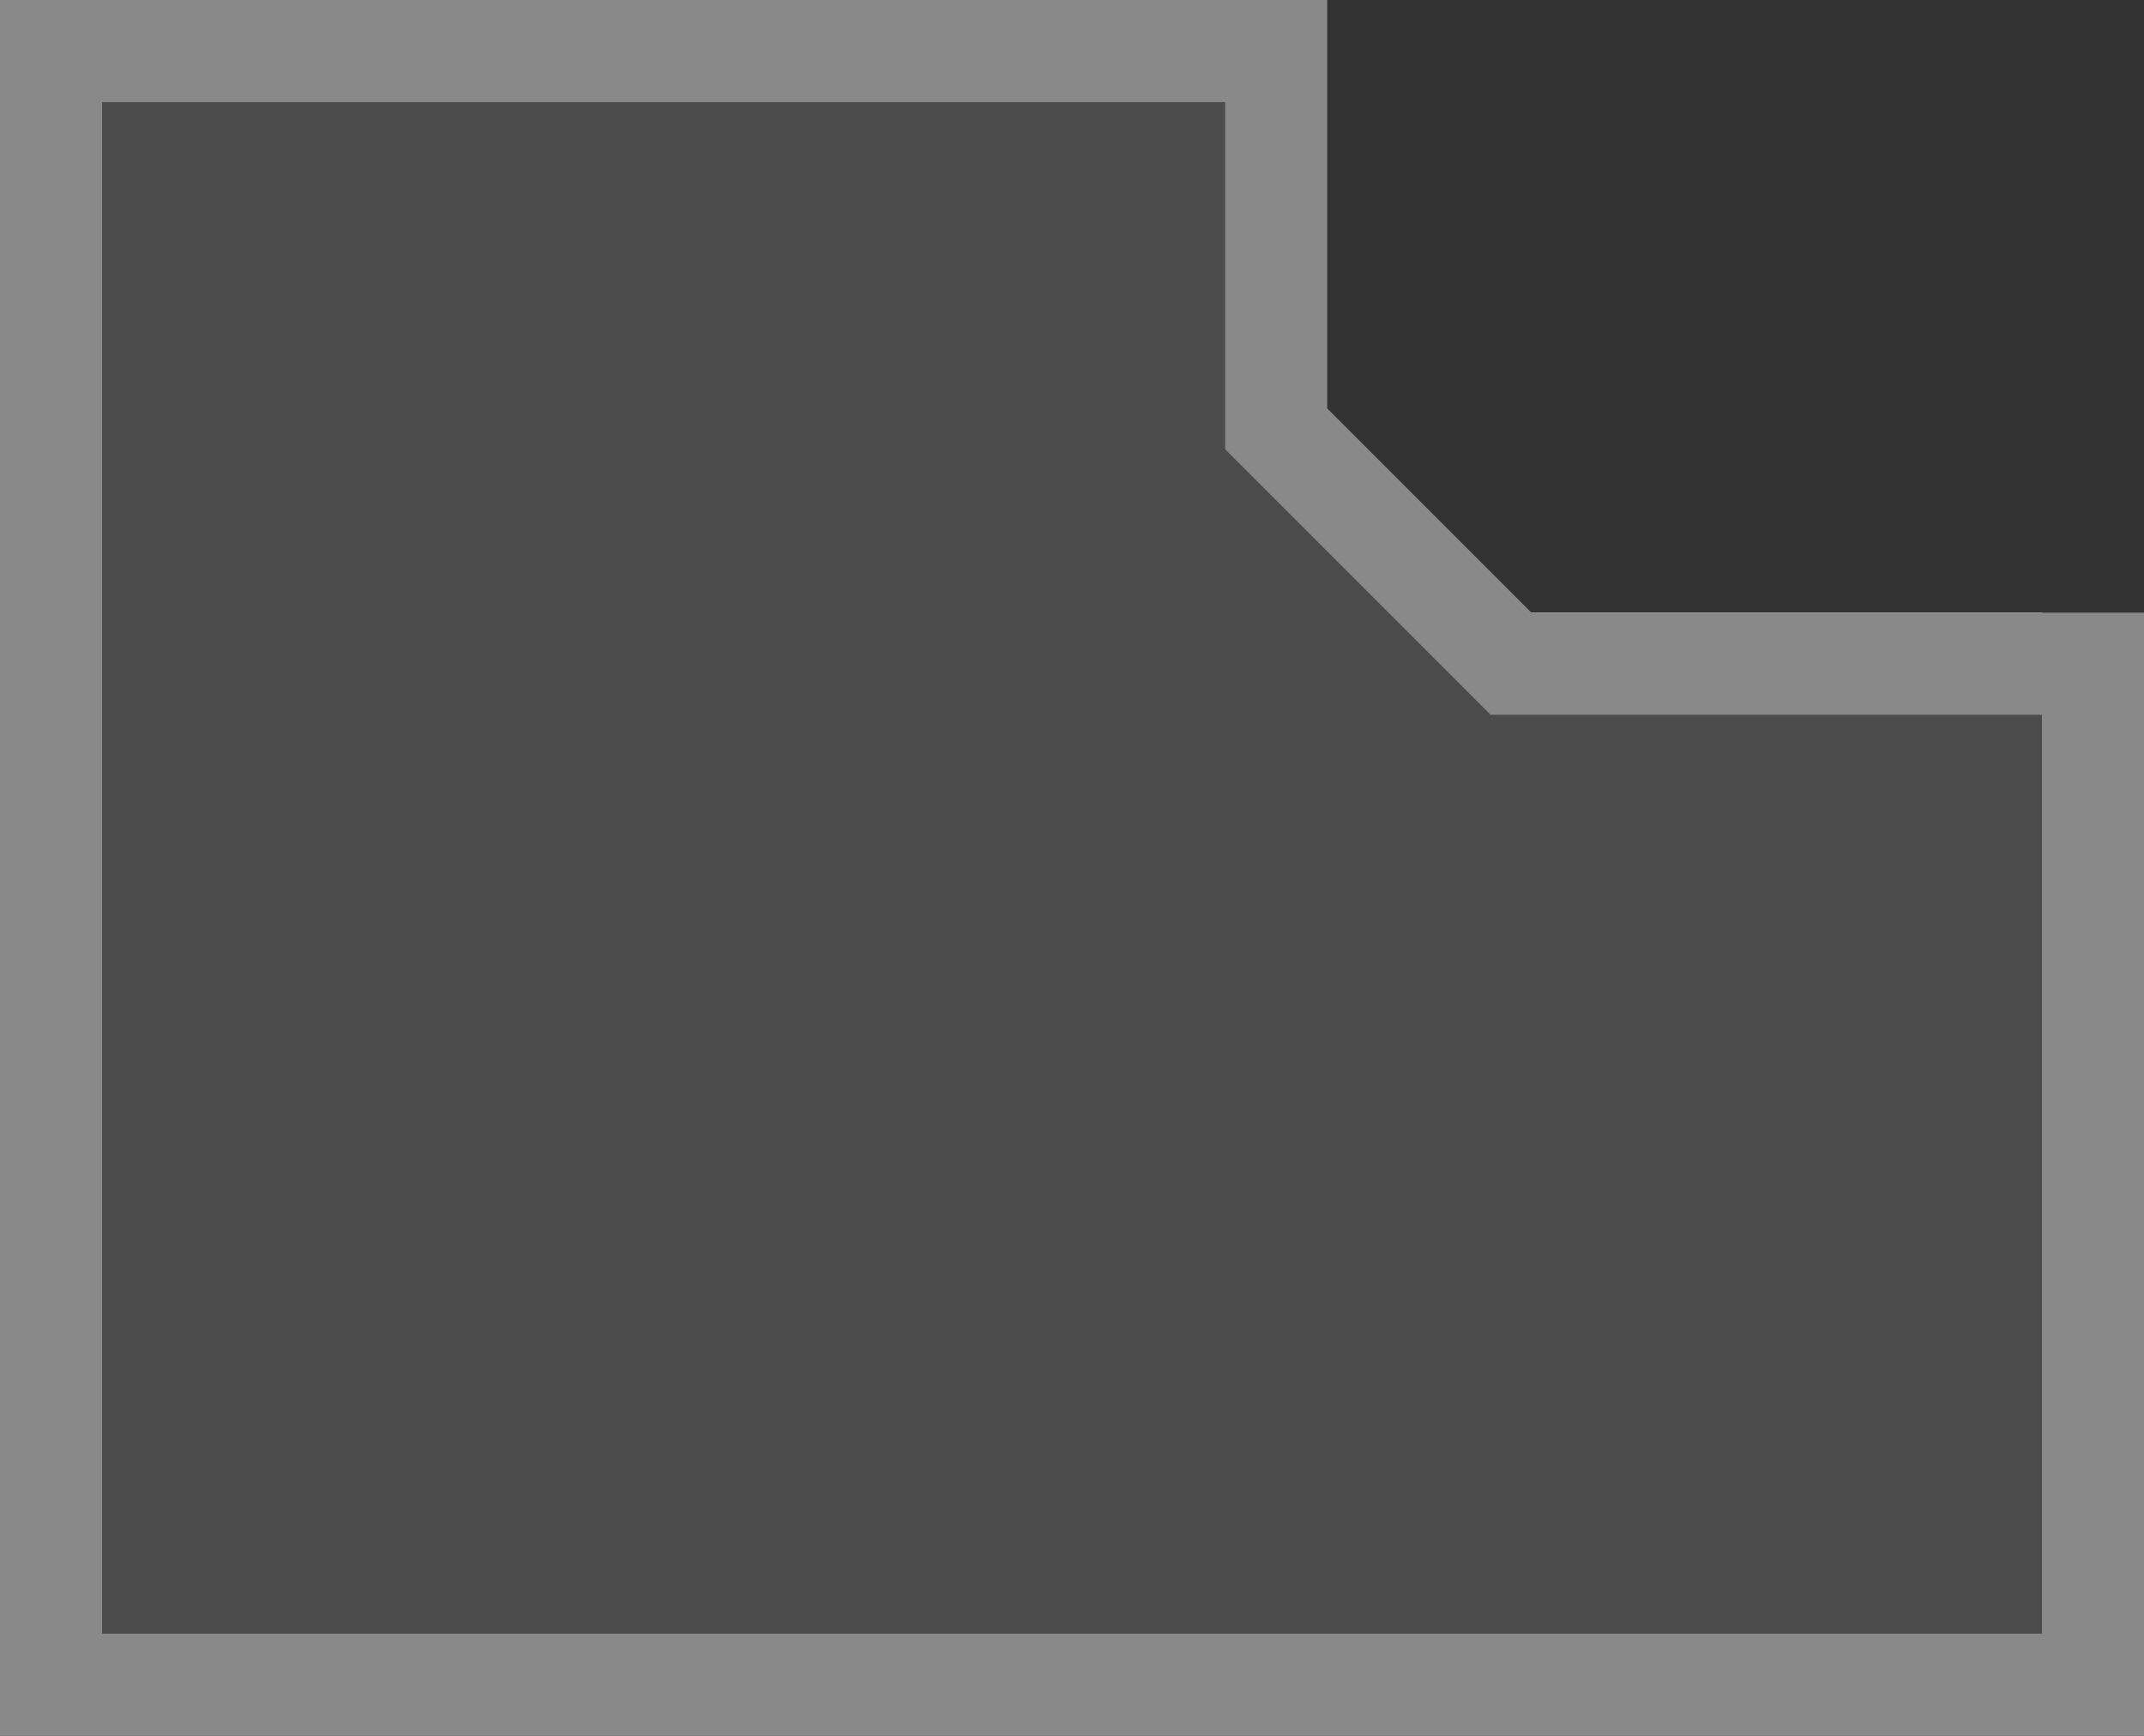 <?xml version="1.0" encoding="UTF-8"?>
<svg id="_レイヤー_1" data-name="レイヤー 1" xmlns="http://www.w3.org/2000/svg" version="1.1" viewBox="0 0 21 17">
  <rect x="0" y="0" width="21" height="17" fill="#333333" stroke="none"/>
  <defs>
    <style>
      .cls-1 {
        fill: #898989;
      }

      .cls-1, .cls-2, .cls-3 {
        stroke-width: 0px;
      }

      .cls-2 {
        fill: #4c4c4c;
      }

      .cls-3 {
        fill: #f7faf7;
      }
    </style>
  </defs>
  <path id="_パス_16" data-name="パス 16" class="cls-3" d="M-810.6,4.3l-4.6-7.7v-.3h8.1c6.1,0,12.8,5.9,13.9,6.9v1.1h-17.4Z"/>
  <path id="_パス_26" data-name="パス 26" class="cls-3" d="M1,0v16h19V6h-5.4l-2.2-2.3V0H1Z"/>
  <path id="_パス_80" data-name="パス 80" class="cls-2" d="M.5,16.5V.5h12v3.7l2.3,2.3h5.7v10H.5Z"/>
  <path id="_パス_81" data-name="パス 81" class="cls-1" d="M12,1v3.4l.3.3,2,2,.3.3h5.4v9H1V1h11ZM13,0H0v17h21V6h-6l-2-2V0Z"/>
</svg>